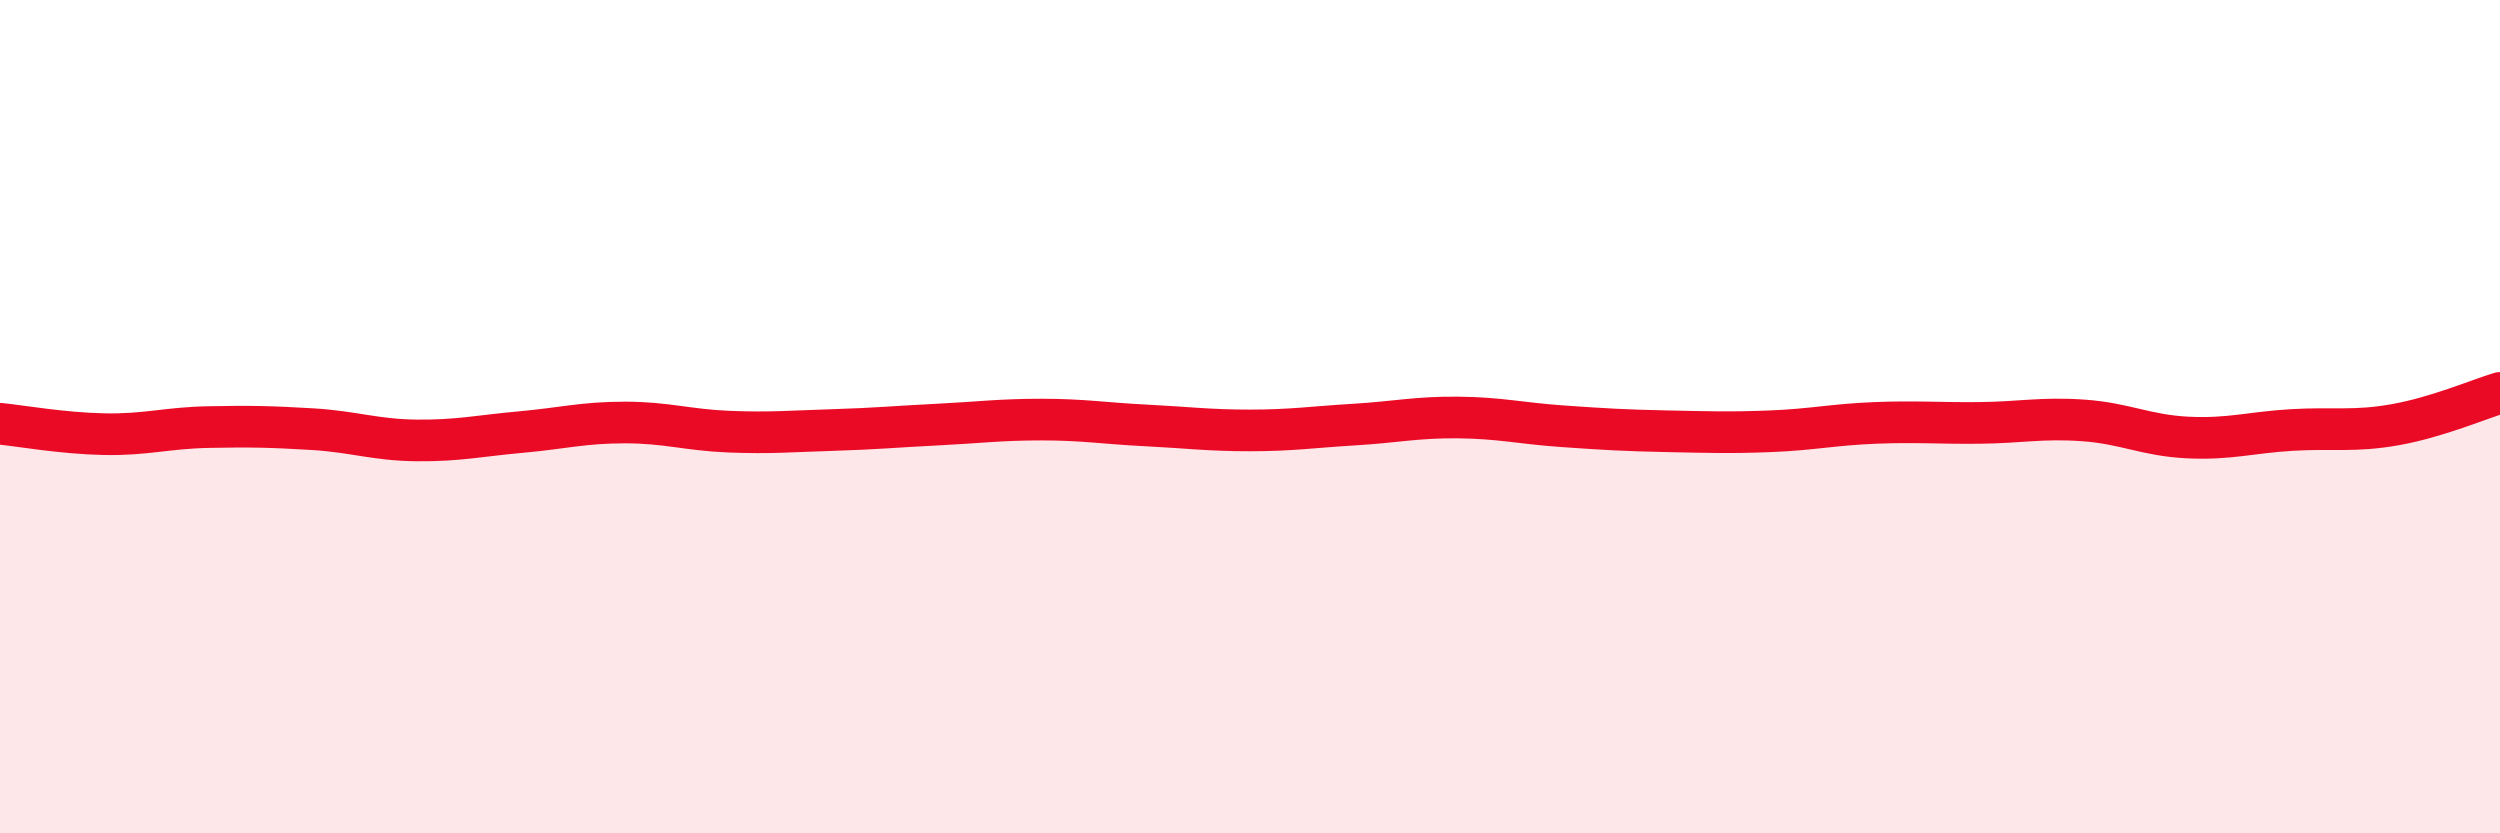 
    <svg width="60" height="20" viewBox="0 0 60 20" xmlns="http://www.w3.org/2000/svg">
      <path
        d="M 0,10.17 C 0.5,10.22 1.5,10.4 2.5,10.42 C 3.5,10.44 4,10.27 5,10.25 C 6,10.23 6.5,10.24 7.5,10.3 C 8.5,10.36 9,10.56 10,10.57 C 11,10.58 11.5,10.46 12.5,10.37 C 13.5,10.28 14,10.14 15,10.14 C 16,10.14 16.5,10.32 17.5,10.36 C 18.5,10.4 19,10.35 20,10.32 C 21,10.29 21.5,10.24 22.5,10.19 C 23.5,10.14 24,10.07 25,10.07 C 26,10.07 26.5,10.16 27.5,10.21 C 28.5,10.26 29,10.33 30,10.33 C 31,10.33 31.5,10.25 32.5,10.19 C 33.5,10.13 34,10.01 35,10.02 C 36,10.03 36.5,10.16 37.5,10.23 C 38.5,10.3 39,10.33 40,10.35 C 41,10.37 41.5,10.39 42.5,10.35 C 43.5,10.31 44,10.19 45,10.15 C 46,10.11 46.5,10.16 47.5,10.15 C 48.5,10.14 49,10.02 50,10.09 C 51,10.16 51.5,10.45 52.5,10.5 C 53.5,10.55 54,10.38 55,10.32 C 56,10.26 56.5,10.37 57.5,10.19 C 58.5,10.01 59.5,9.58 60,9.43L60 20L0 20Z"
        fill="#EB0A25"
        opacity="0.1"
        stroke-linecap="round"
        stroke-linejoin="round"
      />
      <path
        d="M 0,10.17 C 0.5,10.22 1.5,10.4 2.5,10.42 C 3.5,10.44 4,10.27 5,10.25 C 6,10.23 6.5,10.24 7.5,10.3 C 8.5,10.36 9,10.56 10,10.57 C 11,10.58 11.5,10.46 12.5,10.37 C 13.5,10.28 14,10.14 15,10.14 C 16,10.14 16.5,10.32 17.5,10.36 C 18.5,10.4 19,10.35 20,10.32 C 21,10.29 21.5,10.24 22.5,10.19 C 23.5,10.14 24,10.07 25,10.07 C 26,10.07 26.5,10.16 27.5,10.21 C 28.5,10.26 29,10.33 30,10.33 C 31,10.33 31.5,10.25 32.5,10.19 C 33.5,10.13 34,10.01 35,10.02 C 36,10.03 36.5,10.16 37.5,10.23 C 38.5,10.3 39,10.33 40,10.35 C 41,10.37 41.5,10.39 42.5,10.35 C 43.5,10.31 44,10.19 45,10.15 C 46,10.11 46.5,10.16 47.5,10.15 C 48.5,10.14 49,10.02 50,10.09 C 51,10.16 51.5,10.45 52.5,10.5 C 53.5,10.55 54,10.38 55,10.32 C 56,10.26 56.5,10.37 57.5,10.19 C 58.5,10.01 59.5,9.58 60,9.43"
        stroke="#EB0A25"
        stroke-width="1"
        fill="none"
        stroke-linecap="round"
        stroke-linejoin="round"
      />
    </svg>
  
